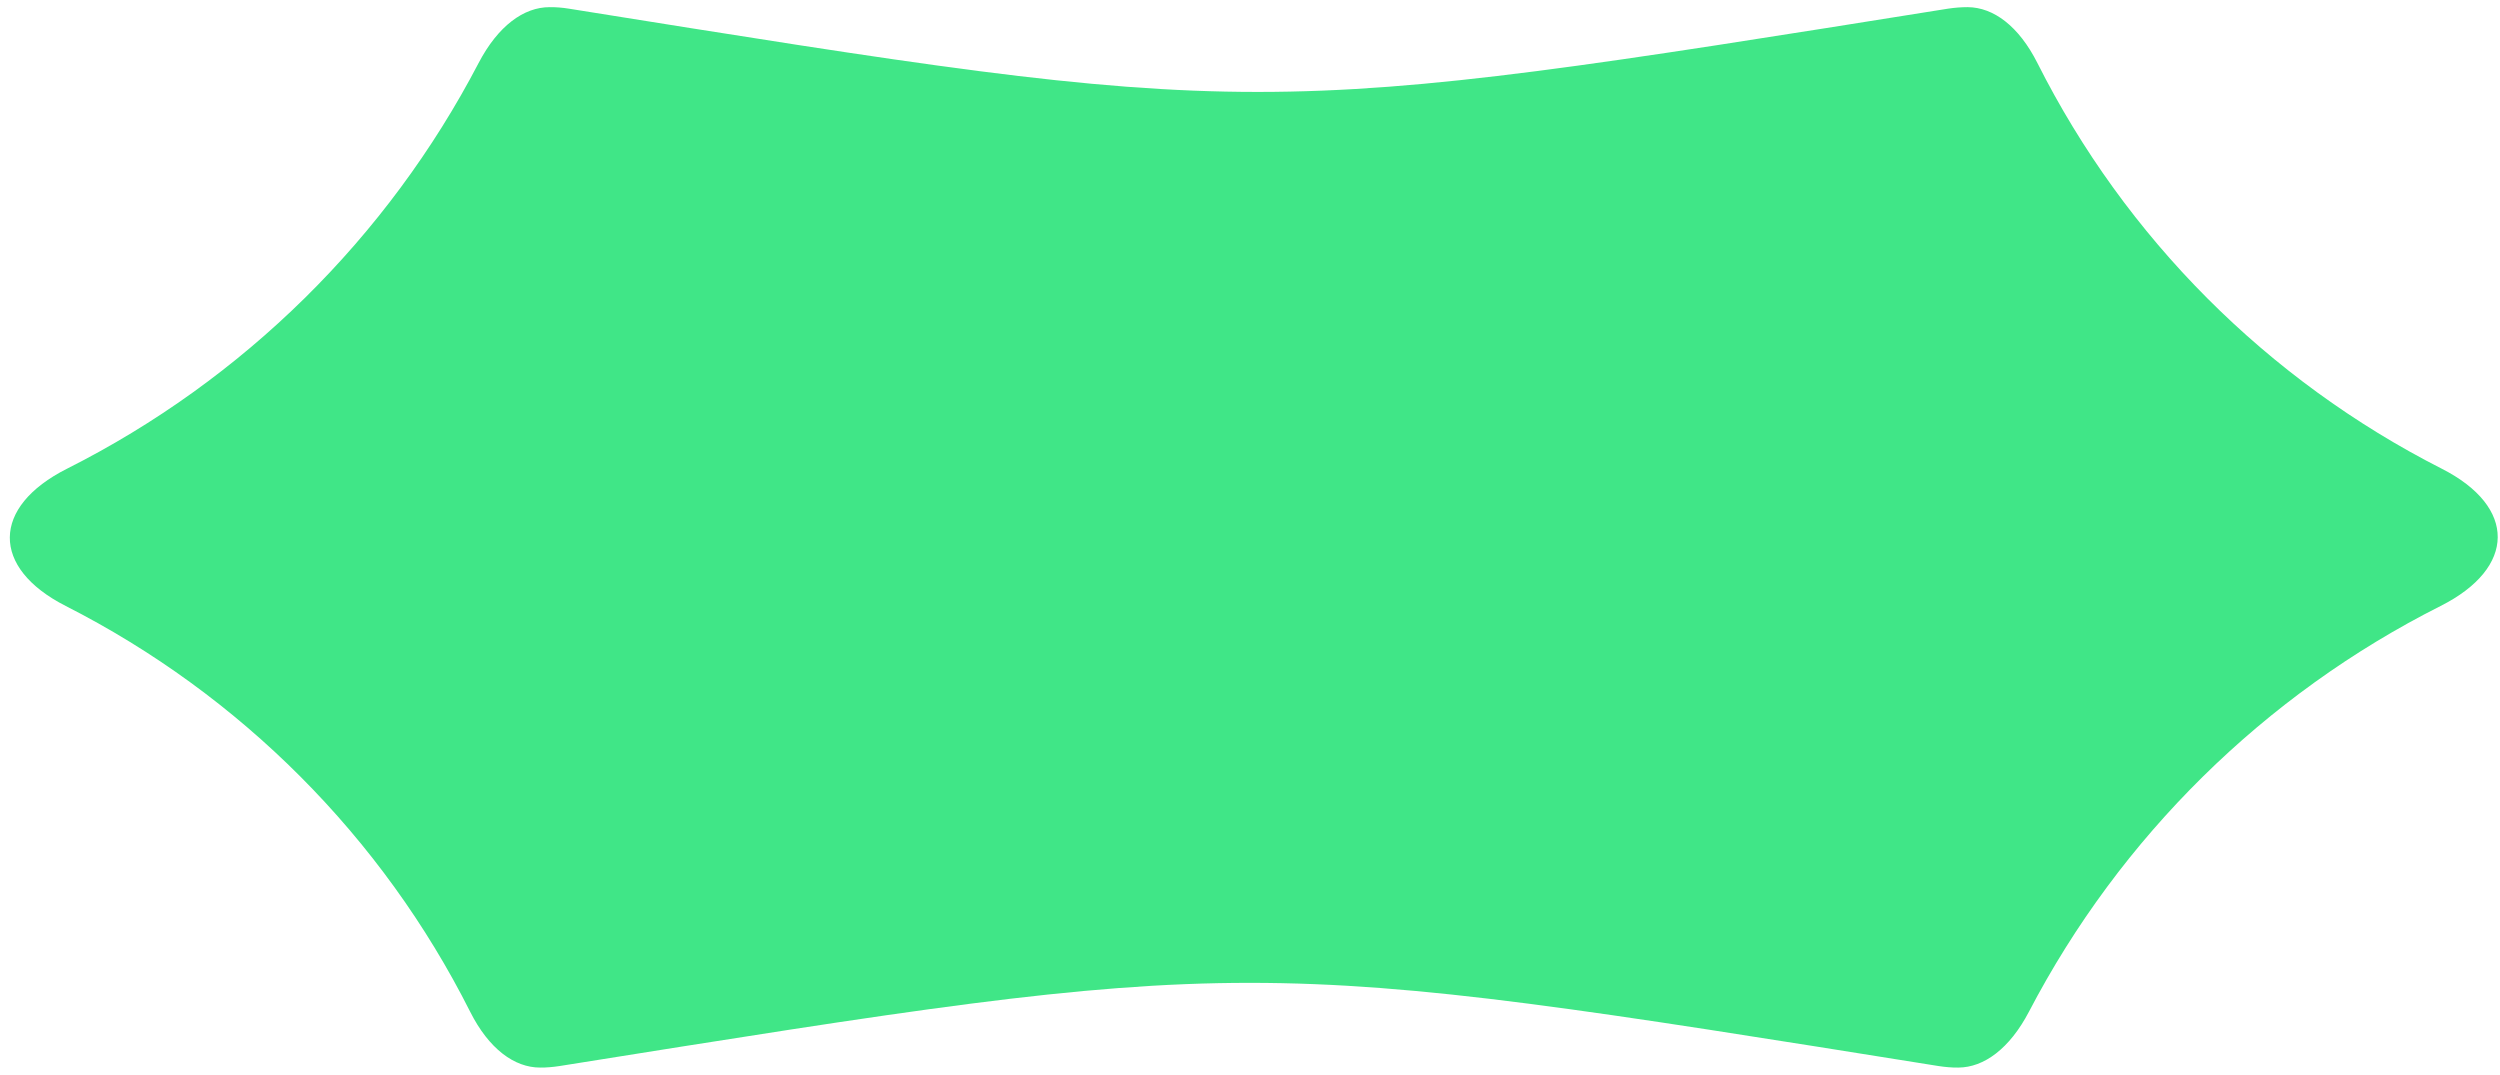 <svg viewBox="0 0 179 77" fill="#40E687" xmlns="http://www.w3.org/2000/svg">
<path d="M174.834 33.562C162.326 27.2 152.18 17.023 145.878 4.512C144.542 1.861 142.731 0.53 140.902 0.513C140.896 0.513 140.89 0.513 140.884 0.513C140.878 0.513 140.866 0.513 140.86 0.513C140.427 0.513 139.963 0.547 139.469 0.622C89.686 8.569 90.382 8.569 40.741 0.622C40.254 0.542 39.778 0.507 39.346 0.513C37.51 0.513 35.663 1.844 34.268 4.512C27.743 17.023 17.416 27.206 4.794 33.562C-0.626 36.294 -0.665 40.657 4.706 43.388C17.215 49.75 27.36 59.927 33.662 72.438C35.004 75.106 36.834 76.438 38.669 76.438C39.108 76.443 39.577 76.403 40.066 76.328C89.849 68.387 89.153 68.387 138.794 76.328C139.287 76.403 139.75 76.443 140.183 76.438C140.189 76.438 140.195 76.438 140.201 76.438C140.207 76.438 140.213 76.438 140.225 76.438C142.048 76.426 143.883 75.095 145.273 72.438C151.804 59.927 162.131 49.744 174.747 43.388C180.166 40.657 180.205 36.294 174.834 33.562Z"/>
</svg>
